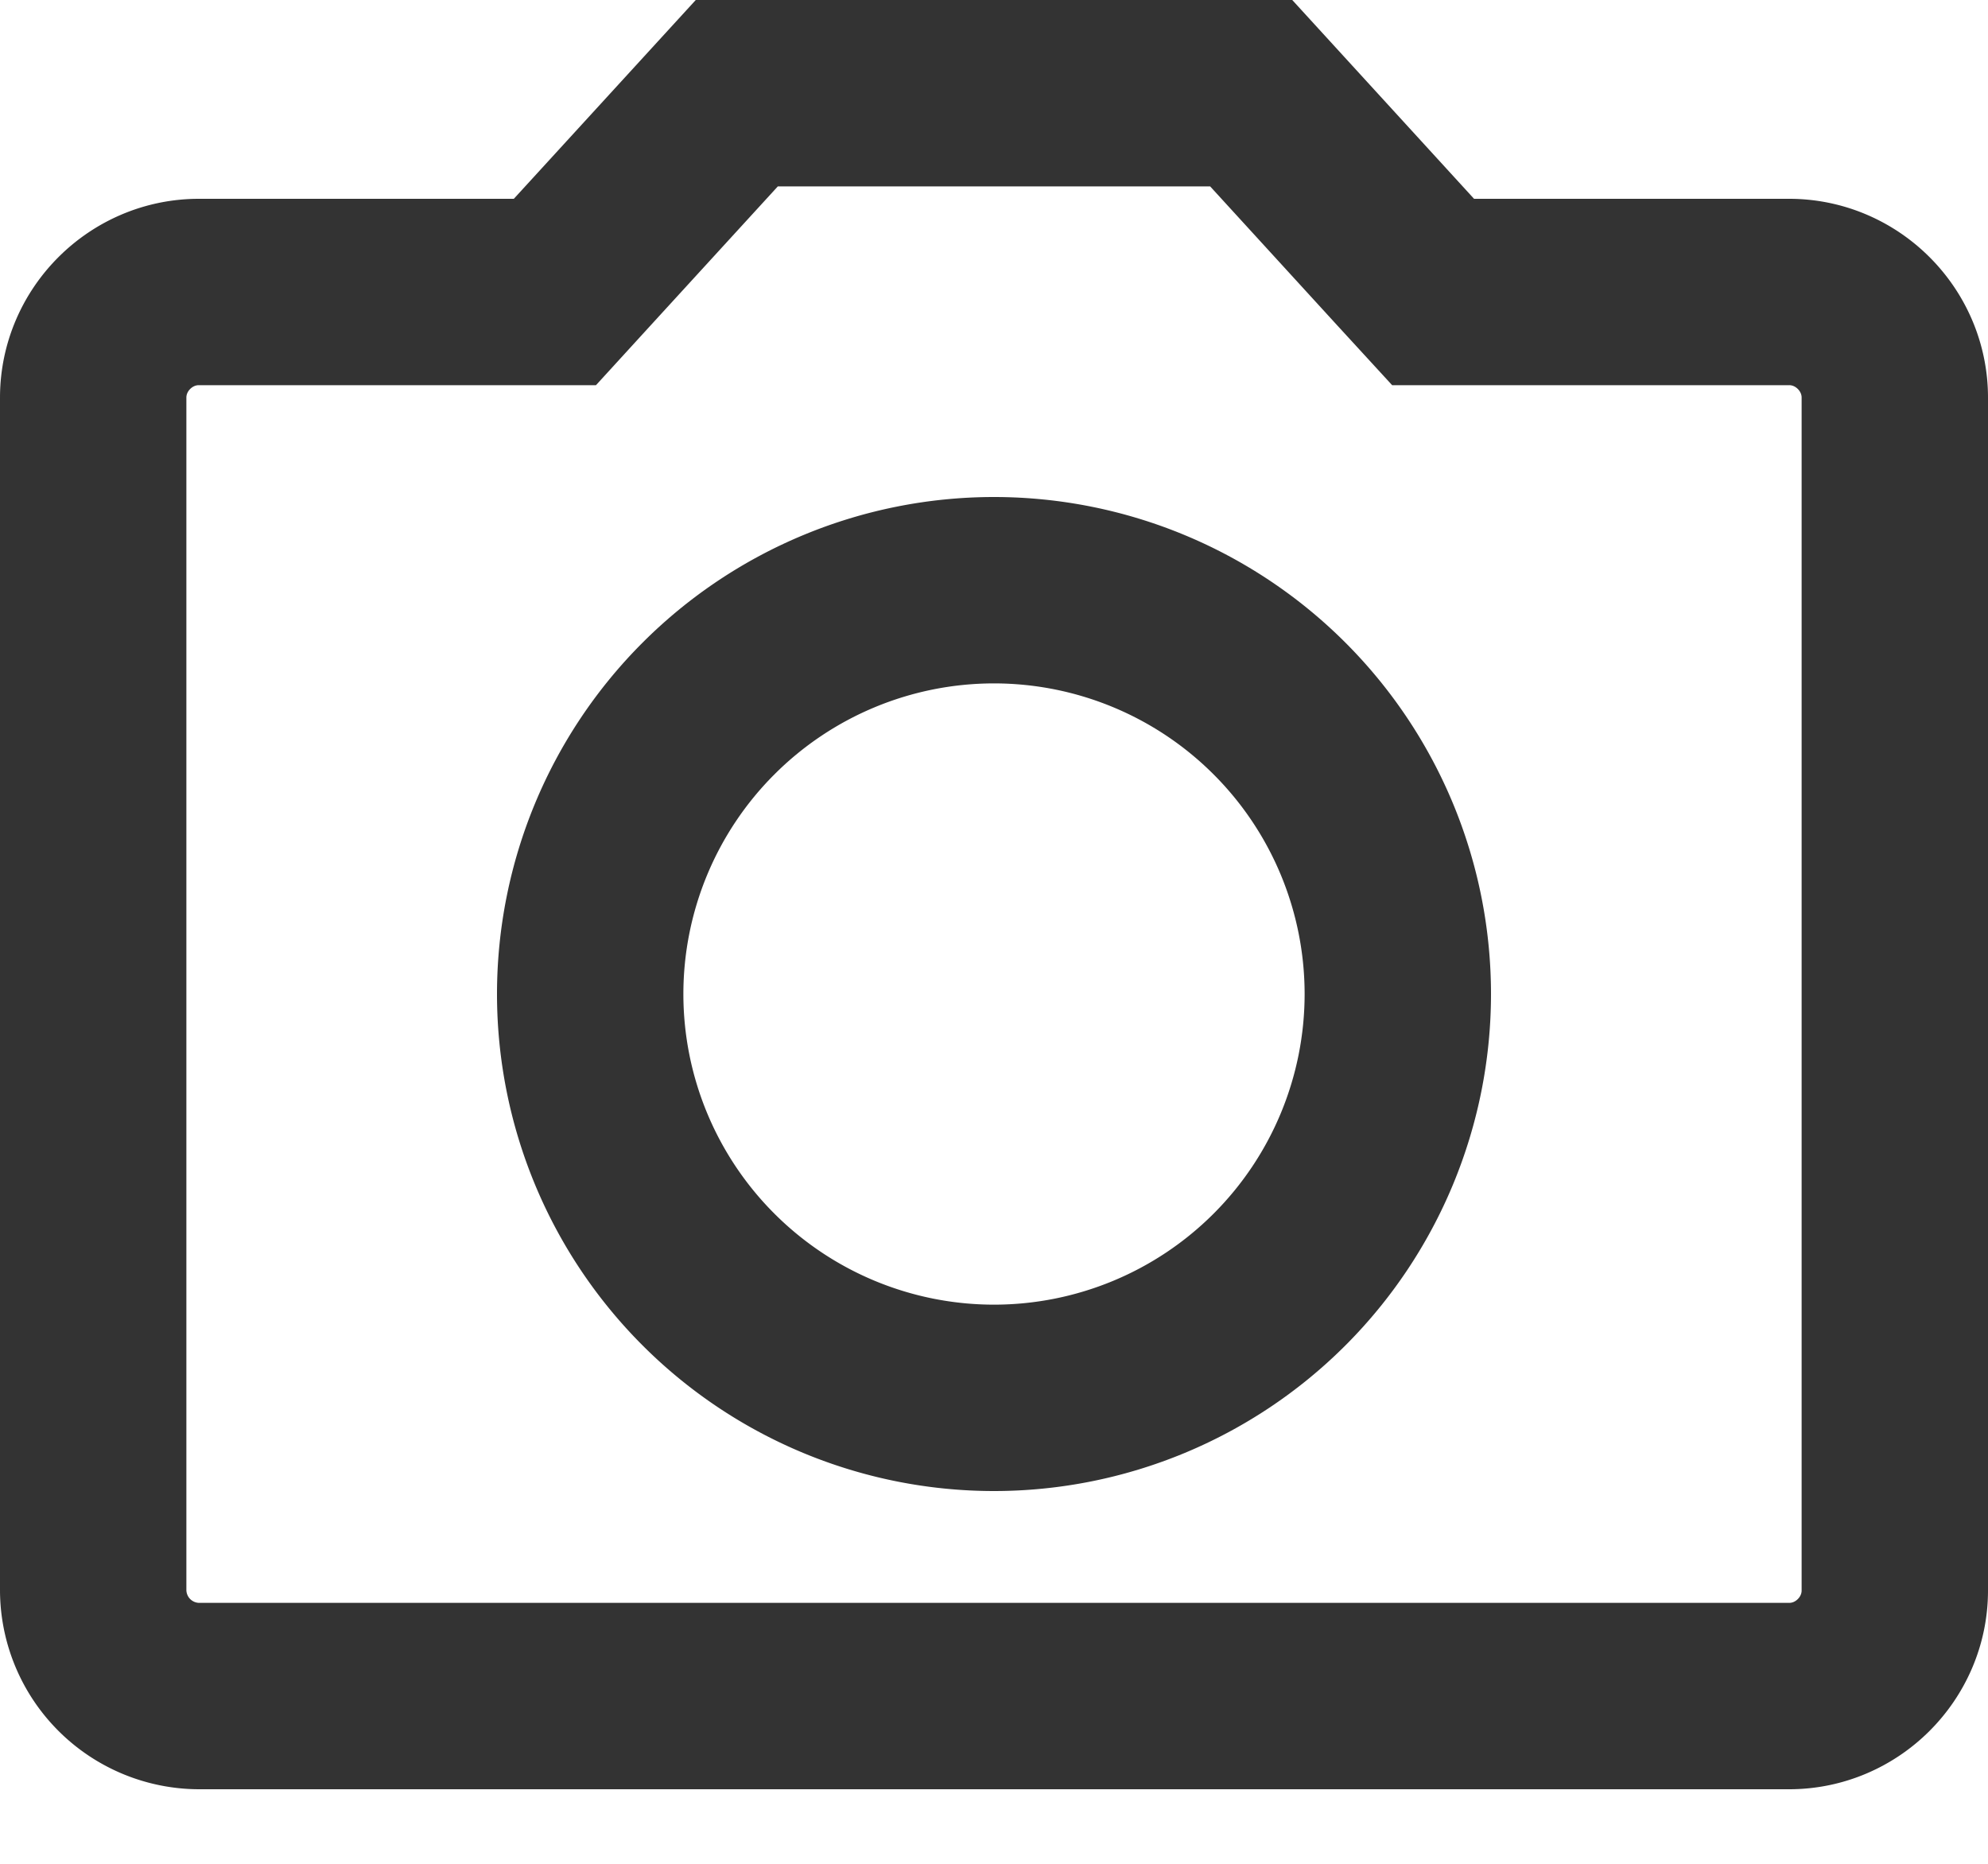<svg width="16" height="15" fill="none" xmlns="http://www.w3.org/2000/svg"><path d="M4.75 8A3.251 3.251 0 0 1 8 4.75 3.251 3.251 0 0 1 11.25 8 3.251 3.251 0 0 1 8 11.25 3.251 3.251 0 0 1 4.75 8Z" stroke="#333" stroke-width="1.5"/><path d="m11.31 2.106.224.244H14.4c.466 0 .85.384.85.85v9.6c0 .466-.384.85-.85.85H1.6a.855.855 0 0 1-.85-.85V3.2c0-.466.384-.85.85-.85h2.866l.223-.244L5.93.75h4.14l1.24 1.356Z" stroke="#333" stroke-width="1.5"/></svg>